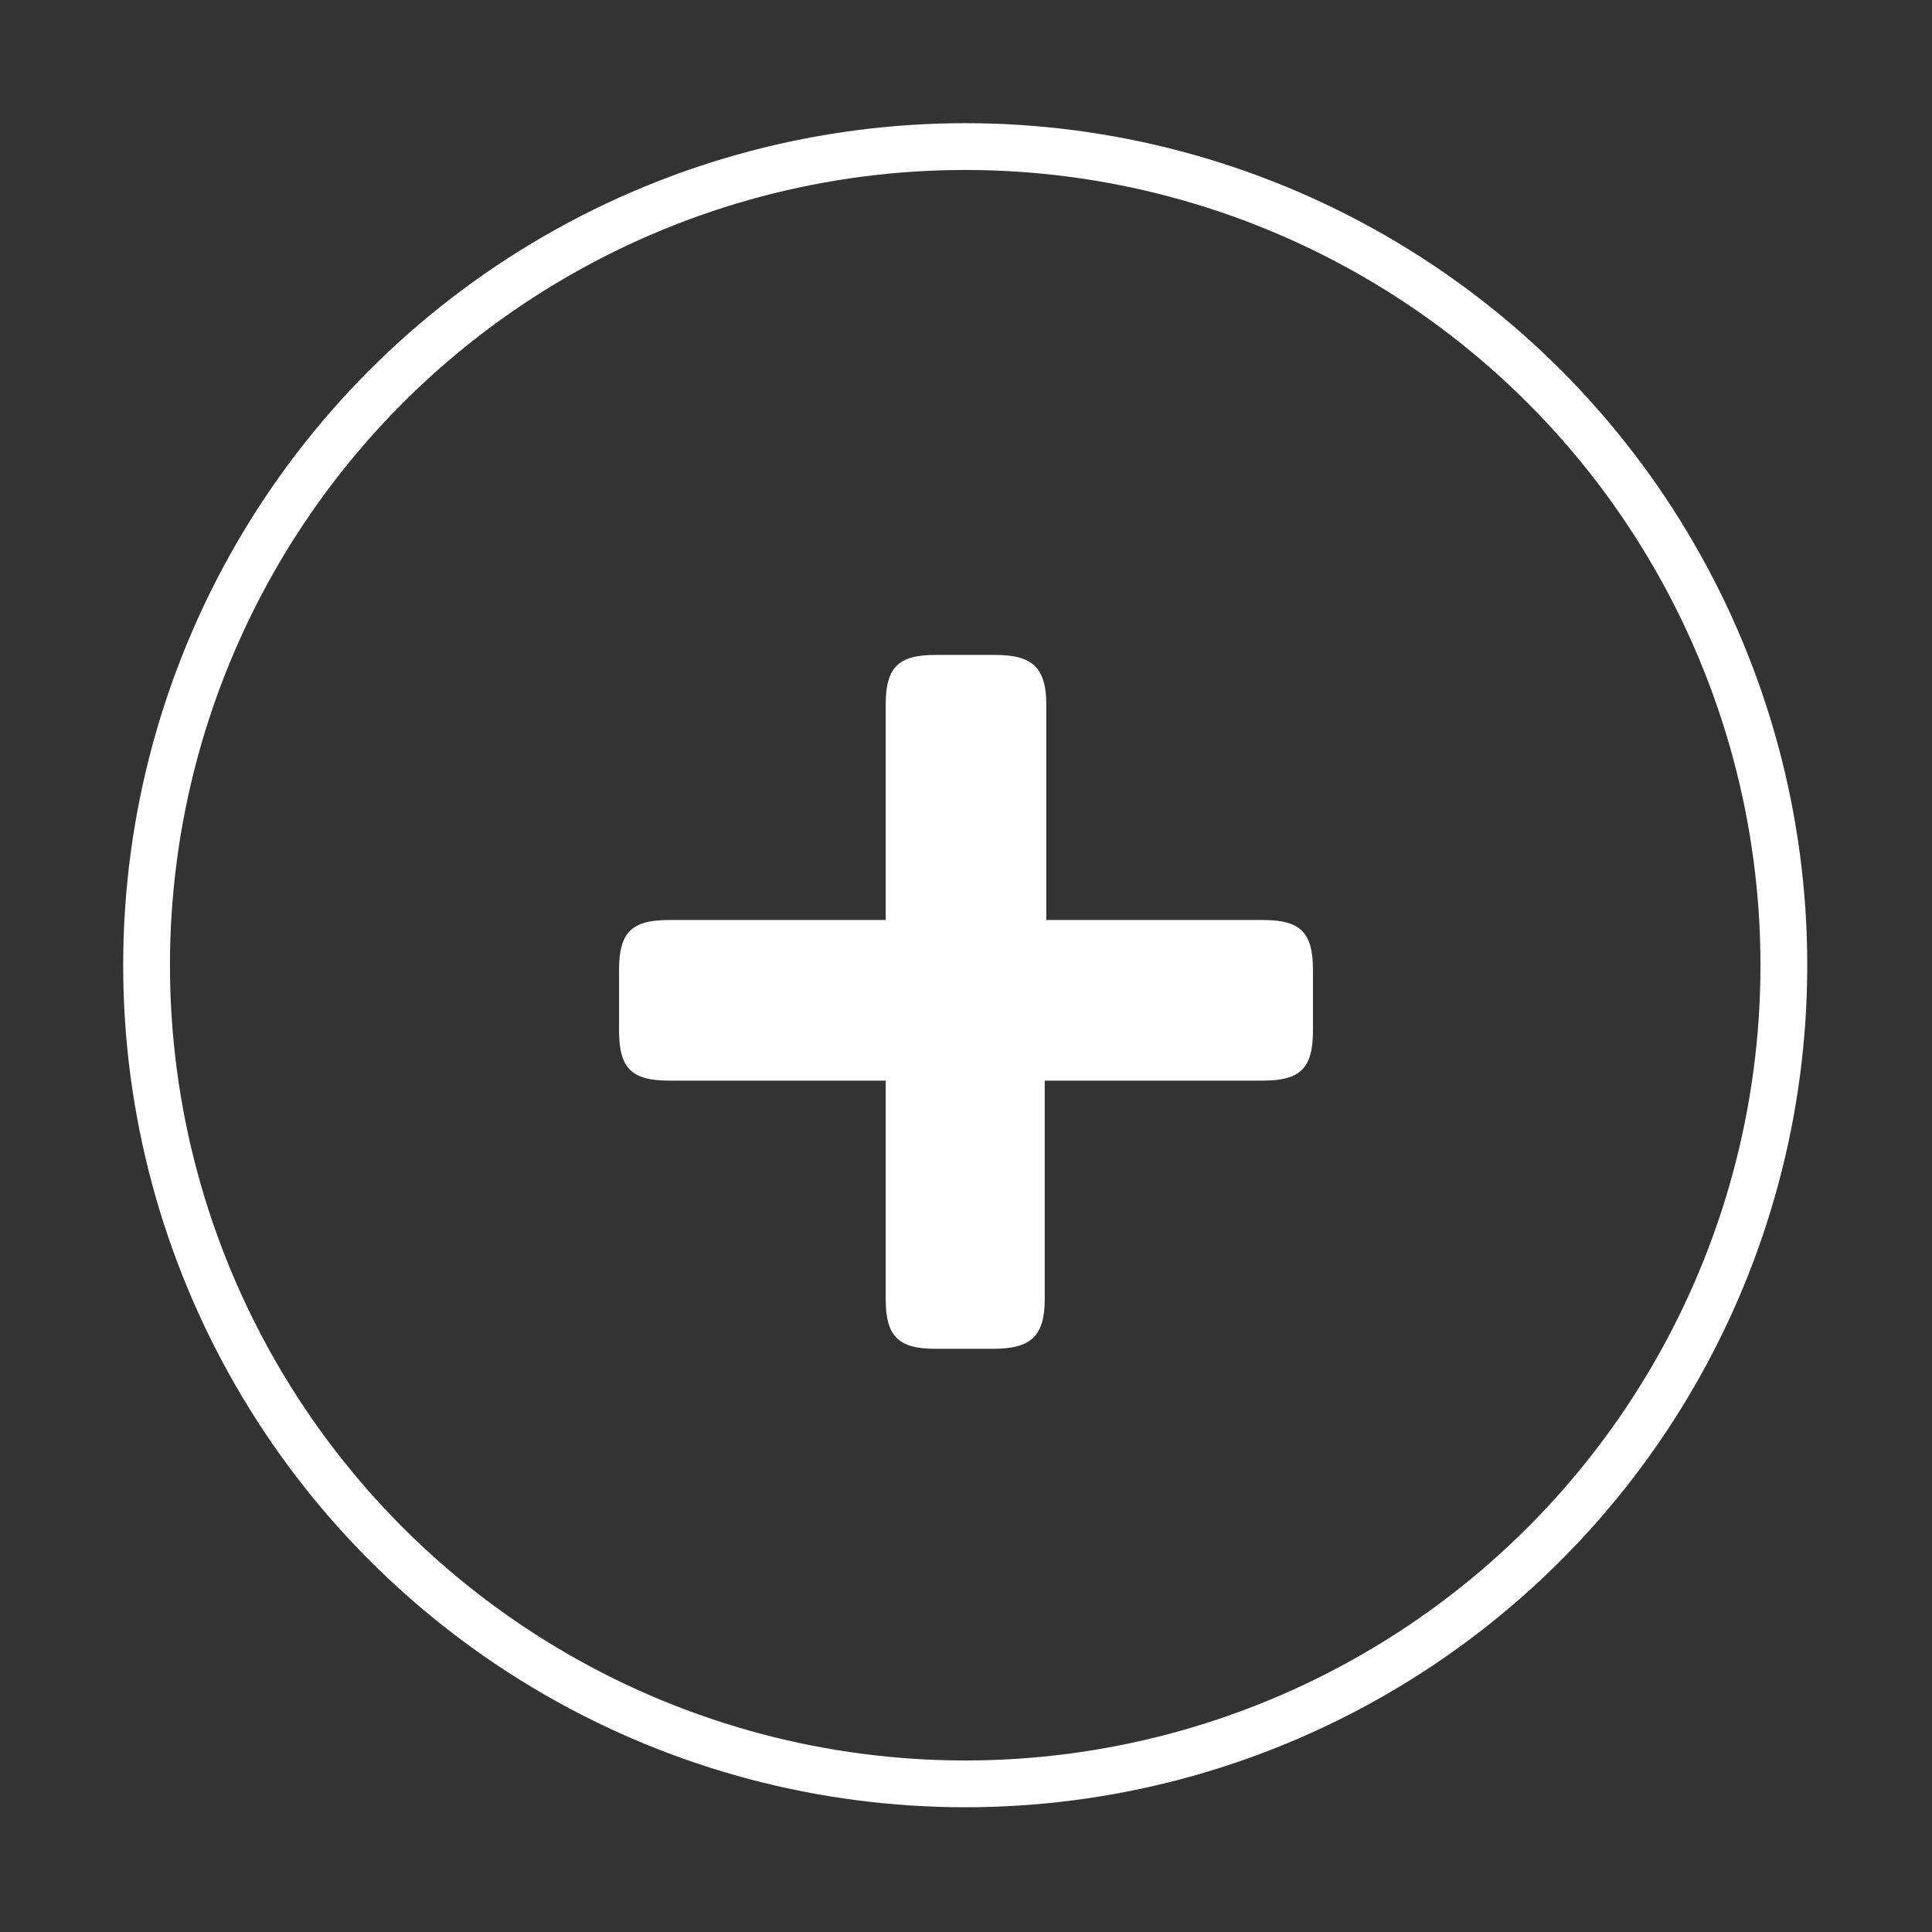 <?xml version="1.0" encoding="utf-8"?>
<!-- Generator: Adobe Illustrator 22.1.0, SVG Export Plug-In . SVG Version: 6.00 Build 0)  -->
<svg version="1.1" xmlns="http://www.w3.org/2000/svg" xmlns:xlink="http://www.w3.org/1999/xlink" x="0px" y="0px"
	 viewBox="0 0 123.9 123.9" style="enable-background:new 0 0 123.9 123.9;" xml:space="preserve">
<rect x="0" y="0" width="123.9" height="123.9" fill="#333333" stroke="none"/>
<style type="text/css">
	.st0{fill:#F4ECF6;}
	.st1{clip-path:url(#SVGID_8_);}
	.st2{clip-path:url(#SVGID_10_);}
	.st3{clip-path:url(#SVGID_12_);}
	.st4{fill:#64368C;}
	.st5{fill:#706F6F;}
	.st6{fill:#FFFFFF;}
	.st7{clip-path:url(#SVGID_14_);}
	.st8{fill:none;stroke:#FFFFFF;stroke-width:3;stroke-miterlimit:10;}
	.st9{fill:none;stroke:#575756;stroke-linecap:round;stroke-linejoin:round;stroke-miterlimit:10;}
	.st10{fill:#795EA5;}
	.st11{fill:#BC60A2;}
	.st12{fill:#FFD103;}
	.st13{opacity:0.63;}
	.st14{stroke:#FFFFFF;stroke-miterlimit:10;}
	.st15{fill:#F6F6F6;}
	.st16{fill:#575756;}
	.st17{fill:none;stroke:#878787;stroke-miterlimit:10;}
	.st18{fill:#64368C;stroke:#FFFFFF;stroke-miterlimit:10;}
	.st19{fill:#64368C;stroke:#64368C;stroke-width:0.464;stroke-miterlimit:10;}
	.st20{clip-path:url(#SVGID_26_);}
</style>
<g id="Bg">
</g>
<g id="Layer_1">
	<circle class="st8" cx="61.9" cy="61.9" r="52.5"/>
	<g>
		<path class="st6" d="M81,59c2.4,0,3.2,0.8,3.2,3.2v3.9c0,2.4-0.8,3.2-3.2,3.2h-14v14c0,2.4-0.9,3.2-3.3,3.2H60
			c-2.4,0-3.2-0.8-3.2-3.2v-14H42.9c-2.4,0-3.2-0.8-3.2-3.2v-3.9c0-2.4,0.8-3.2,3.2-3.2h13.9V45.2c0-2.4,0.8-3.2,3.2-3.2h3.8
			c2.4,0,3.3,0.8,3.3,3.2V59H81z"/>
	</g>
</g>
</svg>
